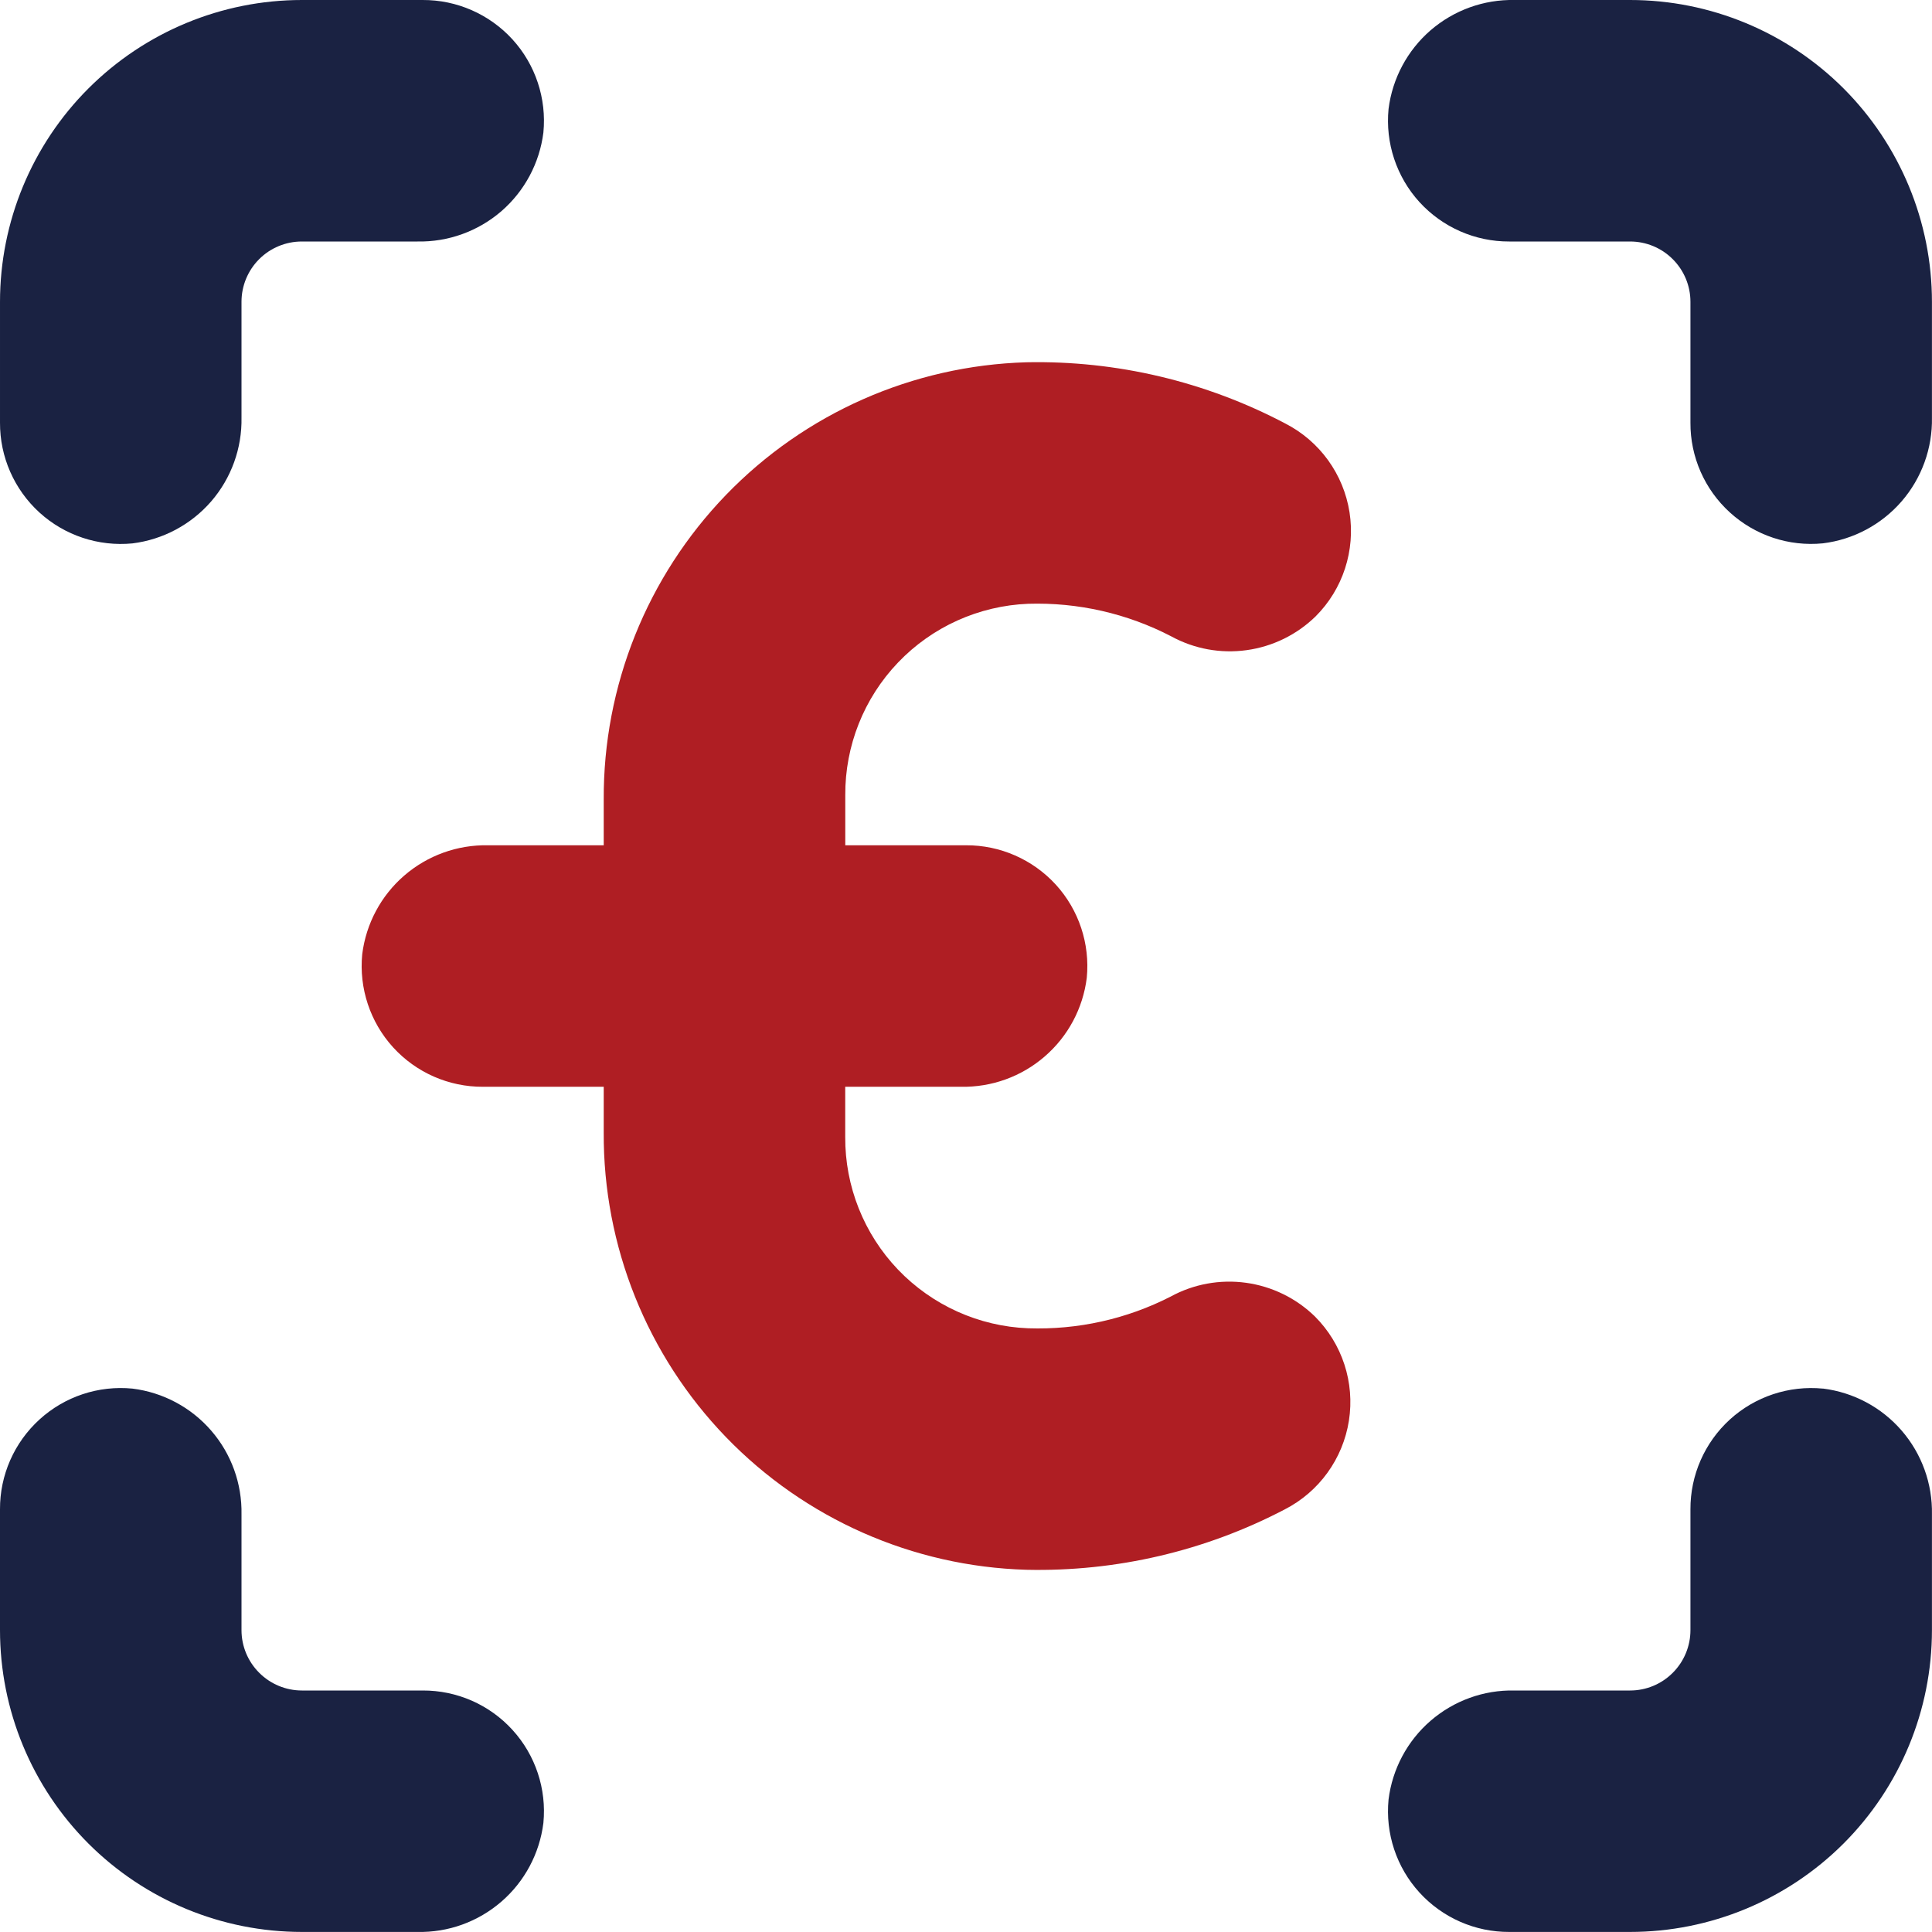 <svg width="35" height="35" viewBox="0 0 35 35" fill="none" xmlns="http://www.w3.org/2000/svg">
<g clip-path="url(#clip0_18_775)">
<path d="M18.626 10.938C19.526 10.91 20.419 11.113 21.218 11.528C21.635 11.756 22.114 11.844 22.585 11.778C23.055 11.713 23.492 11.499 23.832 11.168C24.328 10.674 24.556 9.973 24.448 9.281C24.34 8.59 23.908 7.992 23.286 7.673C21.841 6.911 20.227 6.529 18.594 6.563C16.536 6.623 14.583 7.485 13.152 8.966C11.722 10.447 10.927 12.428 10.937 14.487V15.313H8.843C8.286 15.302 7.745 15.497 7.323 15.862C6.902 16.226 6.631 16.734 6.562 17.287C6.502 17.903 6.705 18.516 7.122 18.974C7.539 19.431 8.13 19.691 8.749 19.688H10.937V20.514C10.926 22.572 11.721 24.554 13.152 26.035C14.582 27.515 16.535 28.378 18.593 28.438C20.221 28.475 21.832 28.099 23.275 27.344C23.897 27.025 24.329 26.427 24.437 25.736C24.545 25.045 24.316 24.344 23.821 23.849C23.481 23.518 23.044 23.304 22.574 23.239C22.103 23.174 21.624 23.261 21.207 23.489C20.41 23.897 19.521 24.094 18.626 24.063C17.732 24.028 16.887 23.646 16.268 23C15.65 22.353 15.307 21.491 15.312 20.596V19.688H17.407C17.964 19.699 18.505 19.504 18.926 19.139C19.348 18.775 19.619 18.267 19.688 17.714C19.748 17.098 19.545 16.485 19.128 16.027C18.71 15.57 18.119 15.31 17.5 15.313H15.313V14.405C15.308 13.511 15.65 12.649 16.269 12.002C16.887 11.355 17.733 10.974 18.627 10.938L18.626 10.938Z" fill="#AF1E23"/>
<path d="M29.531 1.83998e-05H27.436C26.879 -0.011 26.338 0.185 25.916 0.549C25.495 0.914 25.224 1.422 25.155 1.974C25.095 2.59 25.298 3.203 25.715 3.661C26.133 4.118 26.724 4.378 27.343 4.375H29.53C29.82 4.375 30.099 4.49 30.303 4.695C30.509 4.9 30.624 5.178 30.624 5.468V7.656C30.62 8.275 30.88 8.866 31.338 9.283C31.796 9.7 32.408 9.904 33.024 9.843C33.577 9.775 34.085 9.503 34.45 9.082C34.814 8.661 35.01 8.12 34.999 7.563V5.468C34.999 4.018 34.422 2.627 33.397 1.601C32.372 0.577 30.981 0 29.531 0V1.83998e-05Z" fill="#1A2242"/>
<path d="M33.025 25.156C32.409 25.096 31.796 25.299 31.338 25.716C30.881 26.133 30.621 26.724 30.624 27.344V29.531C30.624 29.821 30.509 30.099 30.304 30.304C30.099 30.51 29.821 30.625 29.531 30.625H27.436C26.879 30.613 26.338 30.809 25.916 31.174C25.495 31.538 25.224 32.046 25.155 32.599C25.095 33.215 25.298 33.828 25.715 34.285C26.133 34.743 26.724 35.002 27.343 34.999H29.53C30.98 34.999 32.371 34.423 33.397 33.398C34.423 32.372 34.999 30.981 34.999 29.531V27.436C35.01 26.879 34.815 26.338 34.45 25.916C34.086 25.495 33.578 25.224 33.025 25.155V25.156Z" fill="#1A2242"/>
<path d="M5.468 34.999H7.563C8.12 35.011 8.661 34.815 9.083 34.45C9.504 34.086 9.775 33.578 9.844 33.025C9.904 32.409 9.701 31.796 9.284 31.339C8.867 30.881 8.276 30.622 7.656 30.625H5.469C5.179 30.625 4.9 30.509 4.696 30.304C4.49 30.099 4.375 29.821 4.375 29.531V27.436C4.386 26.879 4.191 26.338 3.826 25.917C3.462 25.496 2.954 25.225 2.401 25.156C1.785 25.095 1.172 25.299 0.715 25.716C0.257 26.133 -0.003 26.724 2.19418e-05 27.343V29.531C2.19418e-05 30.981 0.576 32.372 1.602 33.398C2.628 34.423 4.018 34.999 5.469 34.999H5.468Z" fill="#1A2242"/>
<path d="M2.401 9.844C2.953 9.775 3.461 9.504 3.826 9.083C4.19 8.662 4.386 8.12 4.375 7.563V5.468C4.375 5.178 4.49 4.9 4.695 4.695C4.9 4.49 5.178 4.375 5.468 4.375H7.563C8.12 4.386 8.661 4.19 9.083 3.826C9.504 3.461 9.775 2.953 9.844 2.401C9.904 1.785 9.701 1.171 9.284 0.714C8.867 0.257 8.275 -0.003 7.656 2.19035e-05H5.469C4.018 2.19035e-05 2.628 0.577 1.602 1.602C0.576 2.628 2.97629e-05 4.019 2.97629e-05 5.469V7.656C-0.003 8.276 0.257 8.867 0.714 9.284C1.172 9.701 1.785 9.904 2.401 9.844Z" fill="#1A2242"/>
</g>
<defs>
<clipPath id="clip0_18_775">
<rect width="34.999" height="35" fill="white"/>
</clipPath>
</defs>
</svg>
